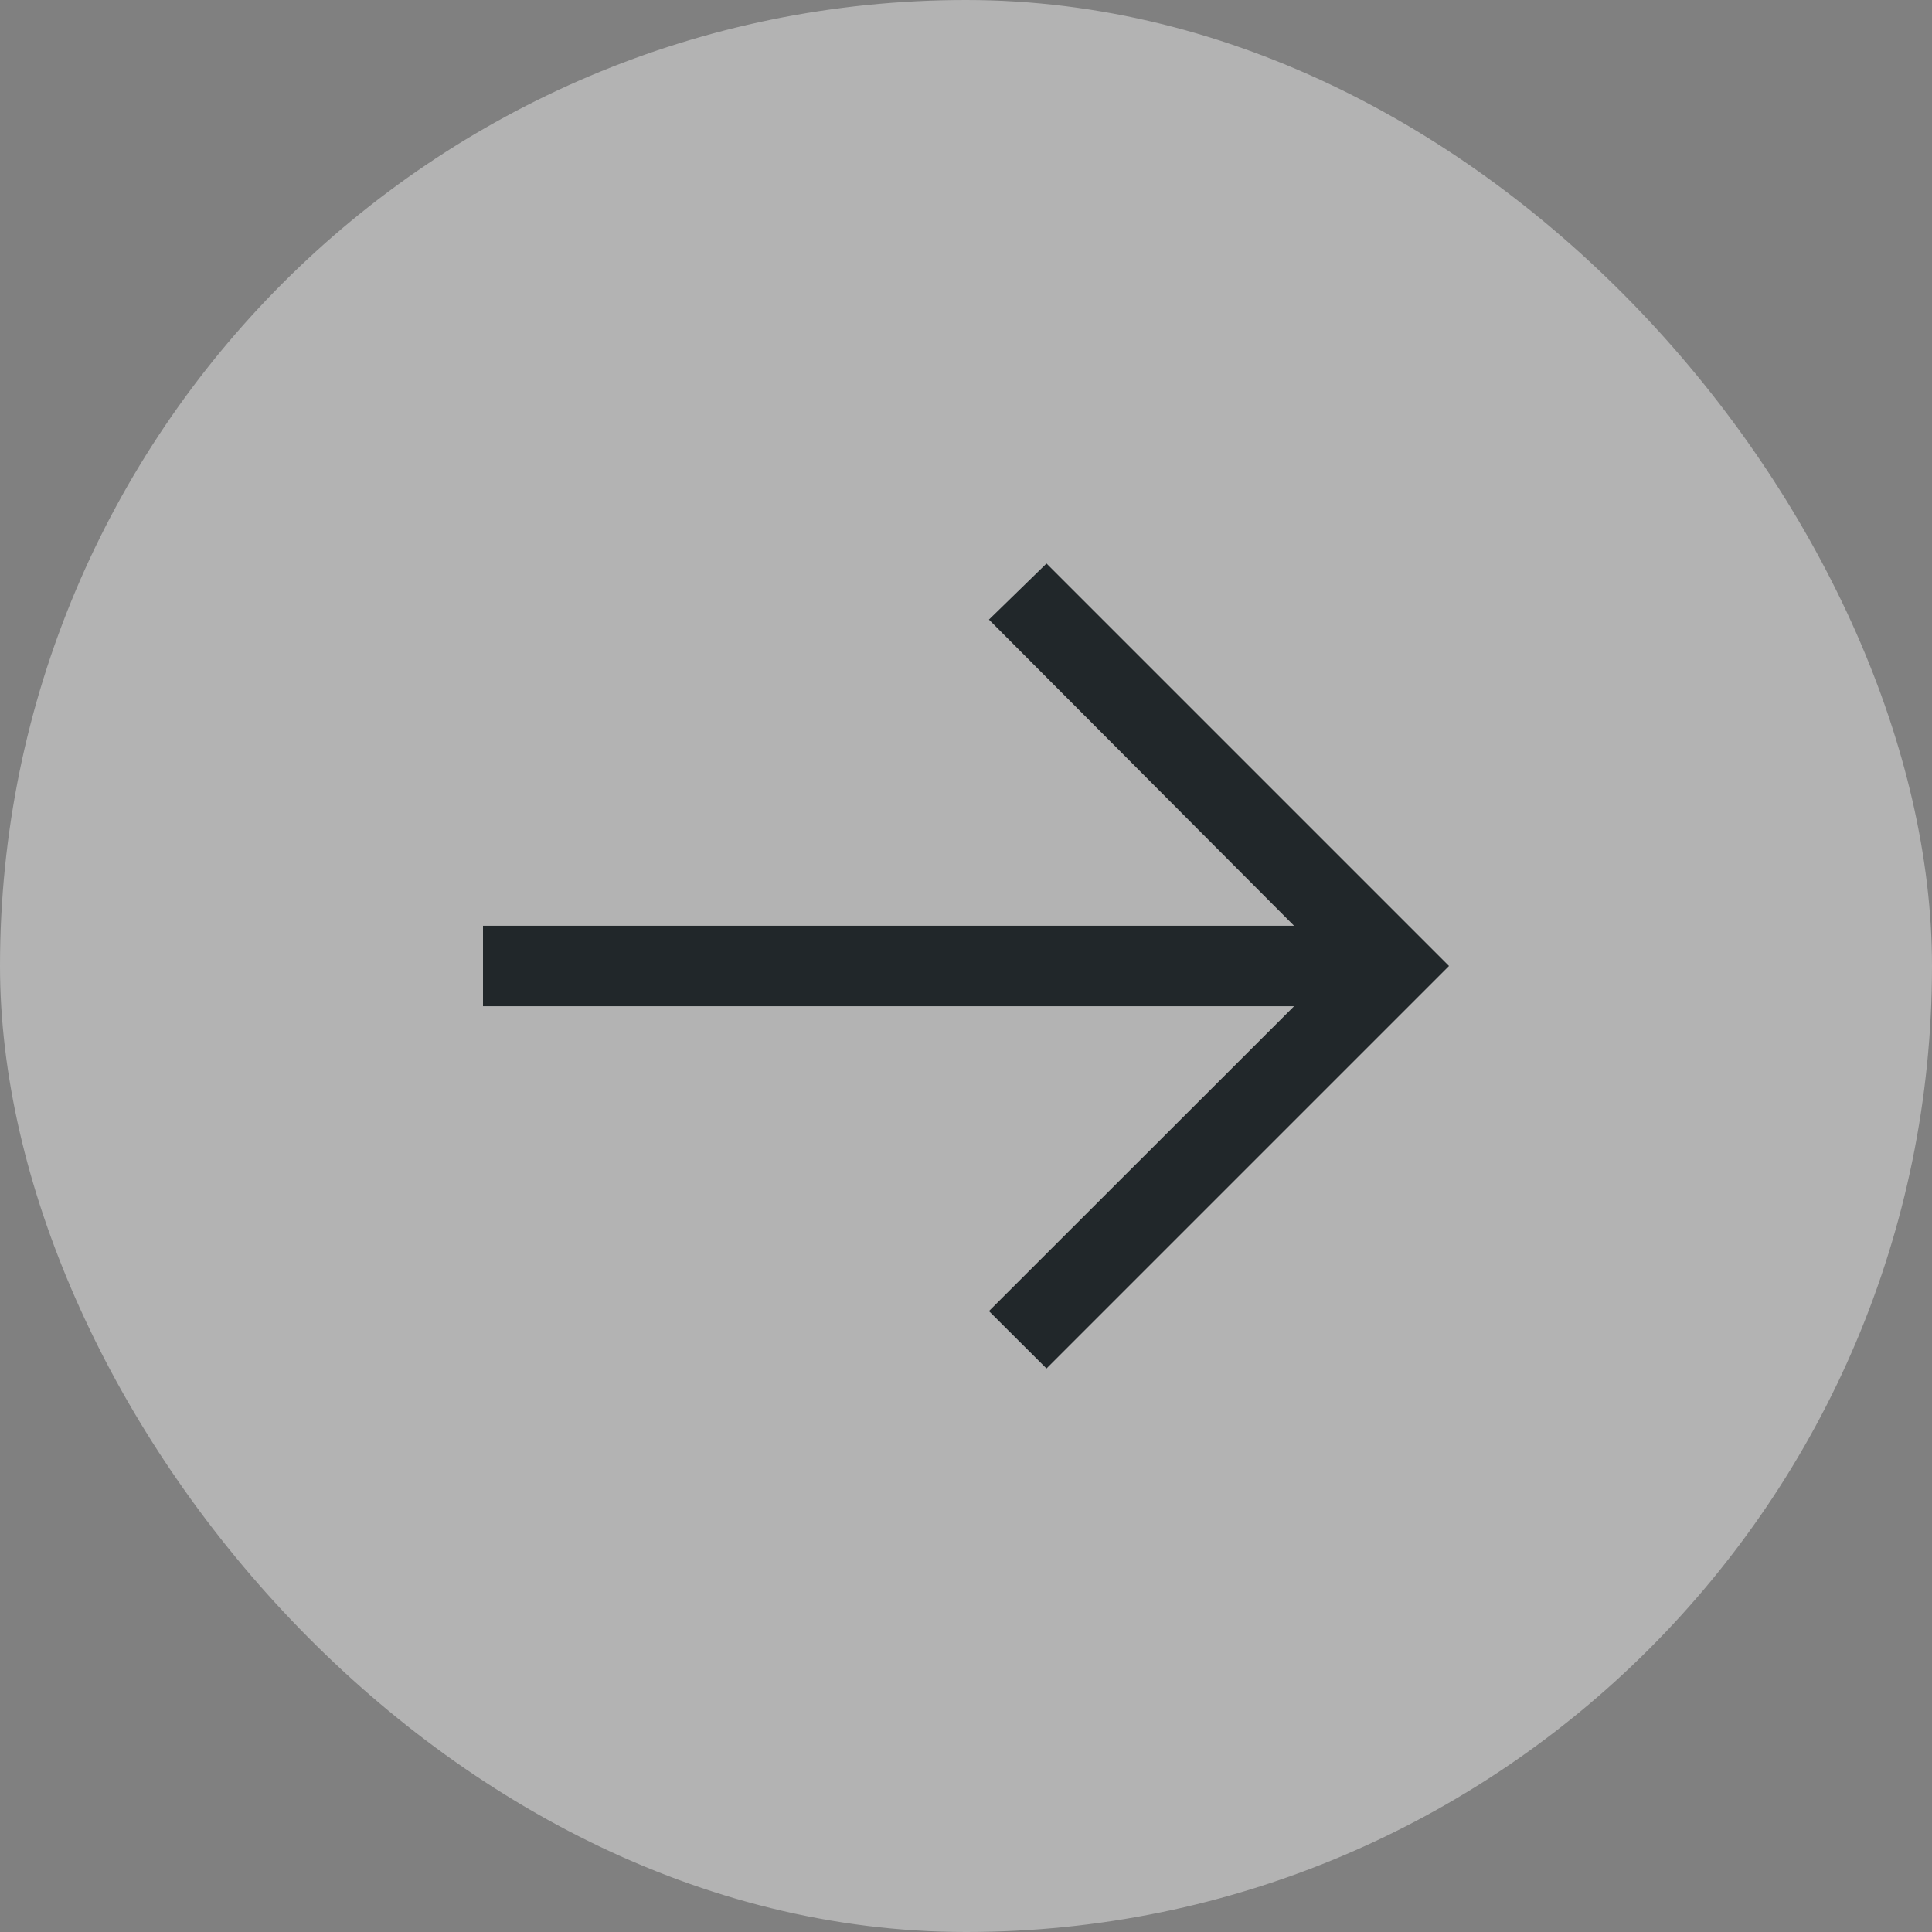 <svg width="24" height="24" viewBox="0 0 24 24" fill="none" xmlns="http://www.w3.org/2000/svg">
<rect x="0" y="0" width="24" height="24" fill="#808080" stroke="none"/>
<rect width="24" height="24" rx="12" fill="white" fill-opacity="0.4"/>
<path d="M13 7L12.285 7.697L16.075 11.5H6V12.5H16.075L12.285 16.287L13 17L18 12L13 7Z" fill="#21272A"/>
</svg>
